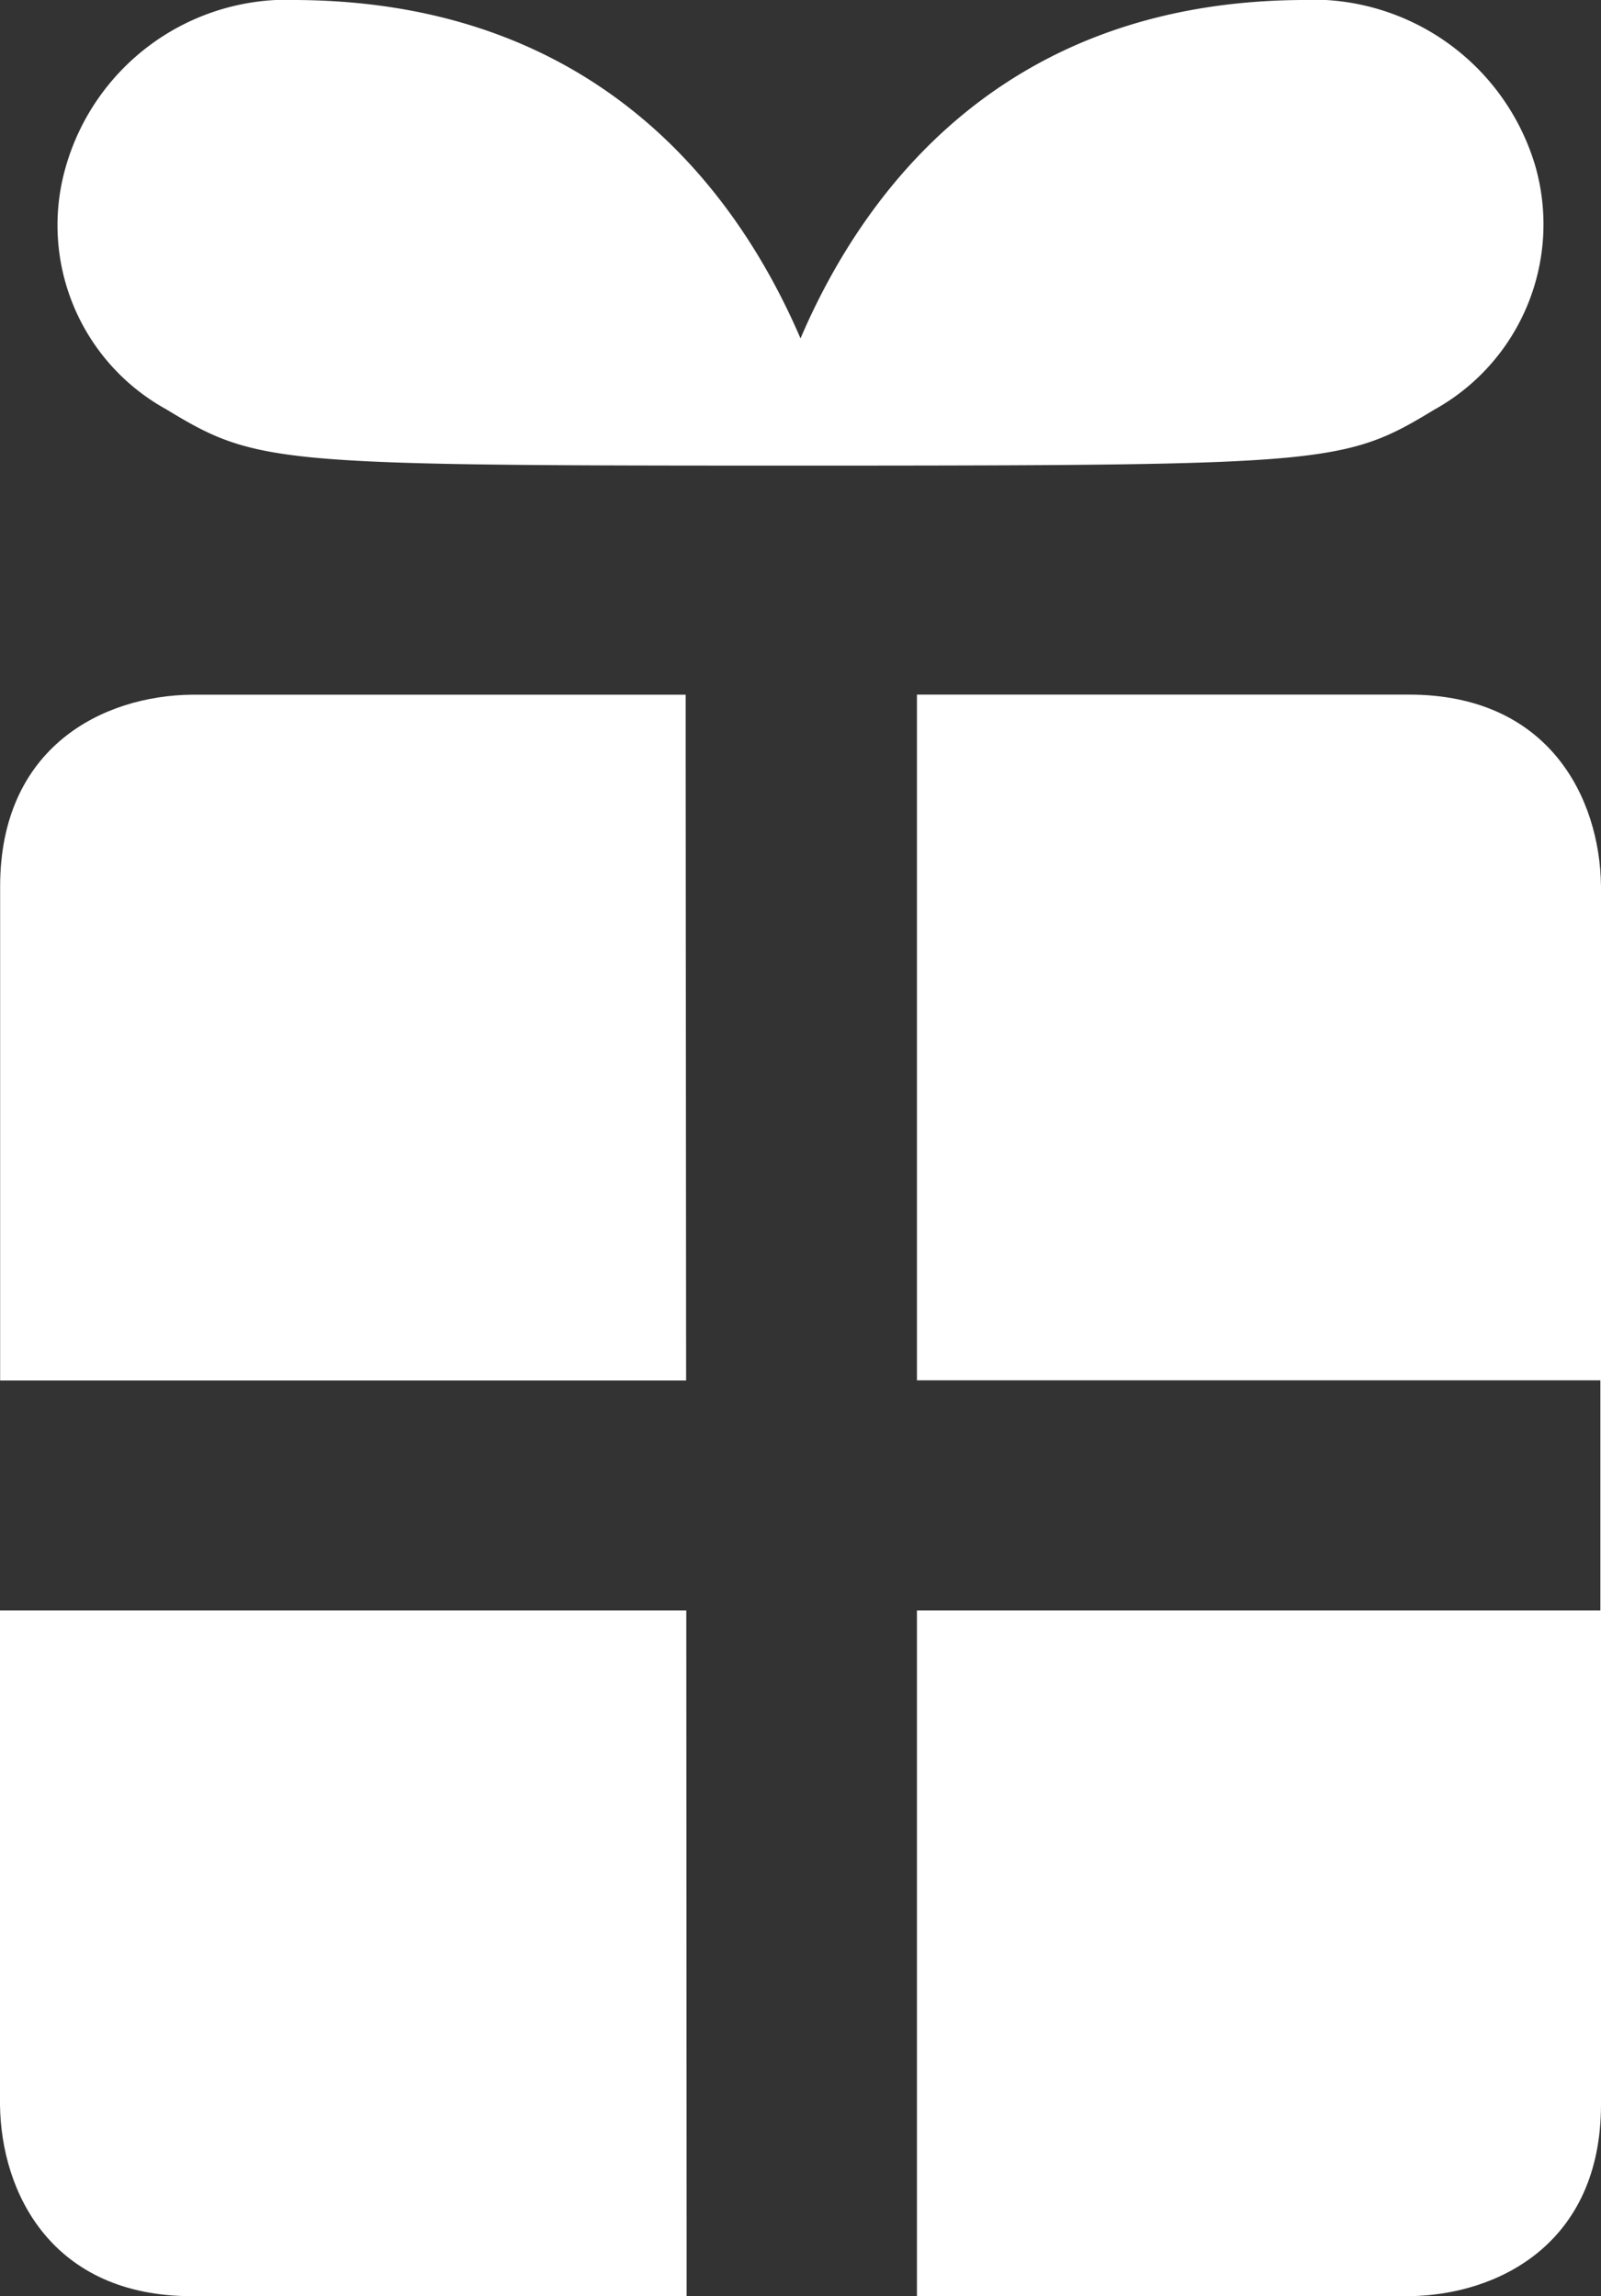 <?xml version="1.0" encoding="UTF-8"?>
<svg xmlns="http://www.w3.org/2000/svg" xmlns:xlink="http://www.w3.org/1999/xlink" width="48.826" height="70" viewBox="0 0 48.826 70">
  <rect x="0" y="0" width="48.826" height="70" fill="#333333" stroke="none"/>
  <defs>
    <clipPath id="clip-path">
      <rect id="Rechteck_742" data-name="Rechteck 742" width="48.826" height="70" fill="#fff"></rect>
    </clipPath>
  </defs>
  <g id="Gruppe_999" data-name="Gruppe 999" transform="translate(0 0)">
    <g id="Gruppe_998" data-name="Gruppe 998" transform="translate(0 0)" clip-path="url(#clip-path)">
      <path id="Pfad_242" data-name="Pfad 242" d="M20.93,10.051H0V25.125c.034,2.691,1.587,5.832,5.852,5.832H20.94V28.886Z" transform="translate(0 39.045)" fill="#fff"></path>
      <path id="Pfad_243" data-name="Pfad 243" d="M20.921,25.242,20.907,6.4l0-2.066H5.843C3.147,4.365,0,5.914,0,10.183V25.242h20.92Z" transform="translate(0.004 16.845)" fill="#fff"></path>
      <path id="Pfad_244" data-name="Pfad 244" d="M20.73,4.335H5.725V25.241H26.567v7.014H5.725V53.161h15.02c2.691-.034,5.842-1.587,5.842-5.847V10.172C26.553,7.481,25,4.335,20.73,4.335" transform="translate(22.239 16.841)" fill="#fff"></path>
      <path id="Pfad_245" data-name="Pfad 245" d="M3.661,12.475c2.7,1.641,3.273,1.714,17.98,1.719h2.74c14.7-.01,15.279-.078,17.946-1.7a6.461,6.461,0,0,0,3.092-7.429A7.086,7.086,0,0,0,38.2,0C29.138.093,24.918,5.861,23.008,10.316,21.094,5.861,16.859.088,7.725,0A7.025,7.025,0,0,0,.608,5.06a6.407,6.407,0,0,0,3.053,7.415" transform="translate(1.405 0.001)" fill="#fff"></path>
    </g>
  </g>
</svg>
